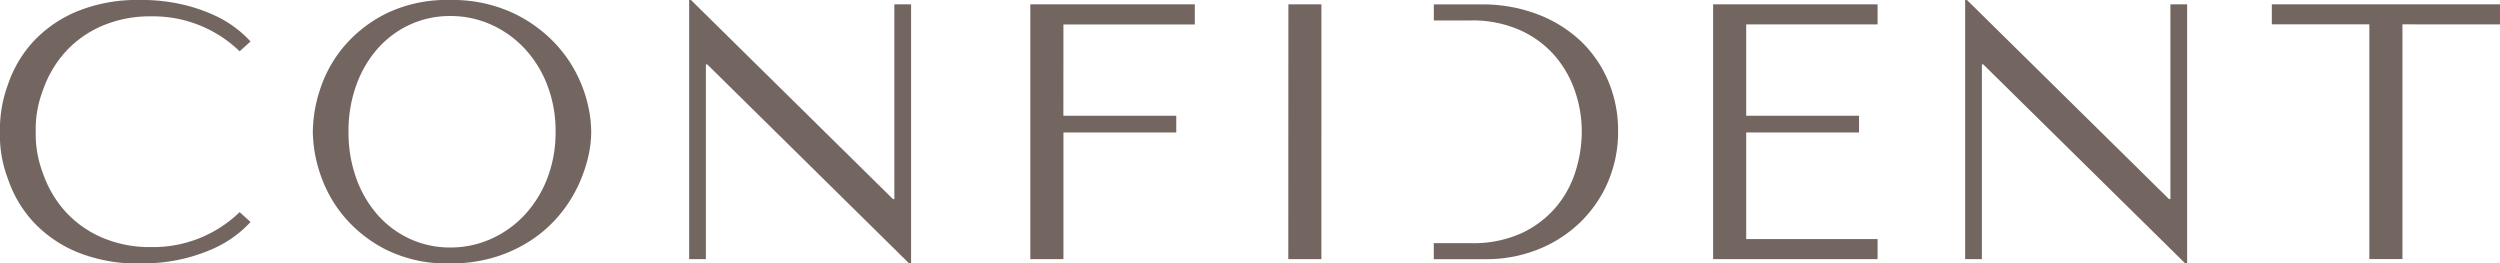 <svg xmlns="http://www.w3.org/2000/svg" width="180" height="18.97" viewBox="0 0 180 18.97">
  <path id="Path_1" data-name="Path 1" d="M-621.063-6.057V-7.5h-16.429v1.441h7.022v16.9h2.384v-16.9ZM-643.72,11.157h.131V-7.5h-1.205V6.52h-.1L-659.441-7.813h-.131V10.843h1.205V-3.175h.1Zm-34-.314h11.843V9.4h-9.459V1.725h8.123V.519h-8.123V-6.057h9.459V-7.5h-11.843Zm-7.588-5.516a9.071,9.071,0,0,0,.747-3.708A9.067,9.067,0,0,0-685.279-2a8.567,8.567,0,0,0-2.018-2.9A9.394,9.394,0,0,0-690.4-6.8a11.029,11.029,0,0,0-3.983-.695h-3.445v1.153h2.679a8.437,8.437,0,0,1,3.424.655,7.24,7.24,0,0,1,2.5,1.769A7.662,7.662,0,0,1-687.7-1.354a8.887,8.887,0,0,1,.523,3.026,9.52,9.52,0,0,1-.445,2.843A7.4,7.4,0,0,1-689.035,7.1a7.265,7.265,0,0,1-2.471,1.873,8.377,8.377,0,0,1-3.646.721h-2.679v1.153h3.76a9.983,9.983,0,0,0,3.695-.681,9.286,9.286,0,0,0,3.026-1.913,8.99,8.99,0,0,0,2.044-2.922m-23,5.516h2.384V-7.5H-708.3Zm-16.19-16.9h9.459V-7.5H-726.88V10.843h2.385V1.725h8.123V.519H-724.5Zm-11.1,17.215h.131V-7.5h-1.205V6.52h-.1L-751.313-7.813h-.131V10.843h1.205V-3.175h.1ZM-758.77,3.716a8.246,8.246,0,0,0,.275-2.044,9.217,9.217,0,0,0-.6-3.131,9.475,9.475,0,0,0-1.86-3.079,10.027,10.027,0,0,0-3.184-2.345,10.355,10.355,0,0,0-4.546-.93,9.985,9.985,0,0,0-4.454.917,9.543,9.543,0,0,0-3.066,2.319A9.176,9.176,0,0,0-777.976-1.5a9.958,9.958,0,0,0-.563,3.17,9.769,9.769,0,0,0,.563,3.131,9.34,9.34,0,0,0,1.769,3.079,9.6,9.6,0,0,0,3.066,2.345,9.868,9.868,0,0,0,4.454.93,10.964,10.964,0,0,0,3.184-.432,10.149,10.149,0,0,0,2.568-1.166,9.313,9.313,0,0,0,1.978-1.69,9.723,9.723,0,0,0,1.376-2.018,10.494,10.494,0,0,0,.812-2.136m-2.293-2.044a9.13,9.13,0,0,1-.6,3.367A8.152,8.152,0,0,1-763.3,7.673a7.462,7.462,0,0,1-2.411,1.716,7.065,7.065,0,0,1-2.922.616,6.861,6.861,0,0,1-2.908-.616,7.006,7.006,0,0,1-2.319-1.716,8.092,8.092,0,0,1-1.546-2.633,9.683,9.683,0,0,1-.564-3.367,9.685,9.685,0,0,1,.564-3.367,8.1,8.1,0,0,1,1.546-2.633,7.013,7.013,0,0,1,2.319-1.716,6.871,6.871,0,0,1,2.908-.616,7.076,7.076,0,0,1,2.922.616A7.469,7.469,0,0,1-763.3-4.328a8.155,8.155,0,0,1,1.638,2.633,9.131,9.131,0,0,1,.6,3.367m-36.91,2.987a7.865,7.865,0,0,1-.518-2.987,7.791,7.791,0,0,1,.518-2.987,8,8,0,0,1,1.585-2.725,7.641,7.641,0,0,1,2.62-1.887,8.729,8.729,0,0,1,3.616-.708,8.939,8.939,0,0,1,6.341,2.516l.786-.708a7.78,7.78,0,0,0-1-.917,8.086,8.086,0,0,0-1.638-.983,12.069,12.069,0,0,0-2.306-.773,13.024,13.024,0,0,0-3-.314,11.457,11.457,0,0,0-4.559.825,9.011,9.011,0,0,0-3.144,2.175,8.644,8.644,0,0,0-1.821,3.092,9.332,9.332,0,0,0-.575,3.393,8.771,8.771,0,0,0,.575,3.393,8.644,8.644,0,0,0,1.821,3.092,9.014,9.014,0,0,0,3.144,2.175,11.457,11.457,0,0,0,4.559.825,13.024,13.024,0,0,0,3-.314,12.069,12.069,0,0,0,2.306-.773,8.1,8.1,0,0,0,1.638-.983,7.78,7.78,0,0,0,1-.917l-.786-.708a8.939,8.939,0,0,1-6.341,2.516,8.729,8.729,0,0,1-3.616-.708,7.641,7.641,0,0,1-2.62-1.886,8,8,0,0,1-1.585-2.725" transform="translate(801.063 7.813)" fill="#736661"/>
</svg>
